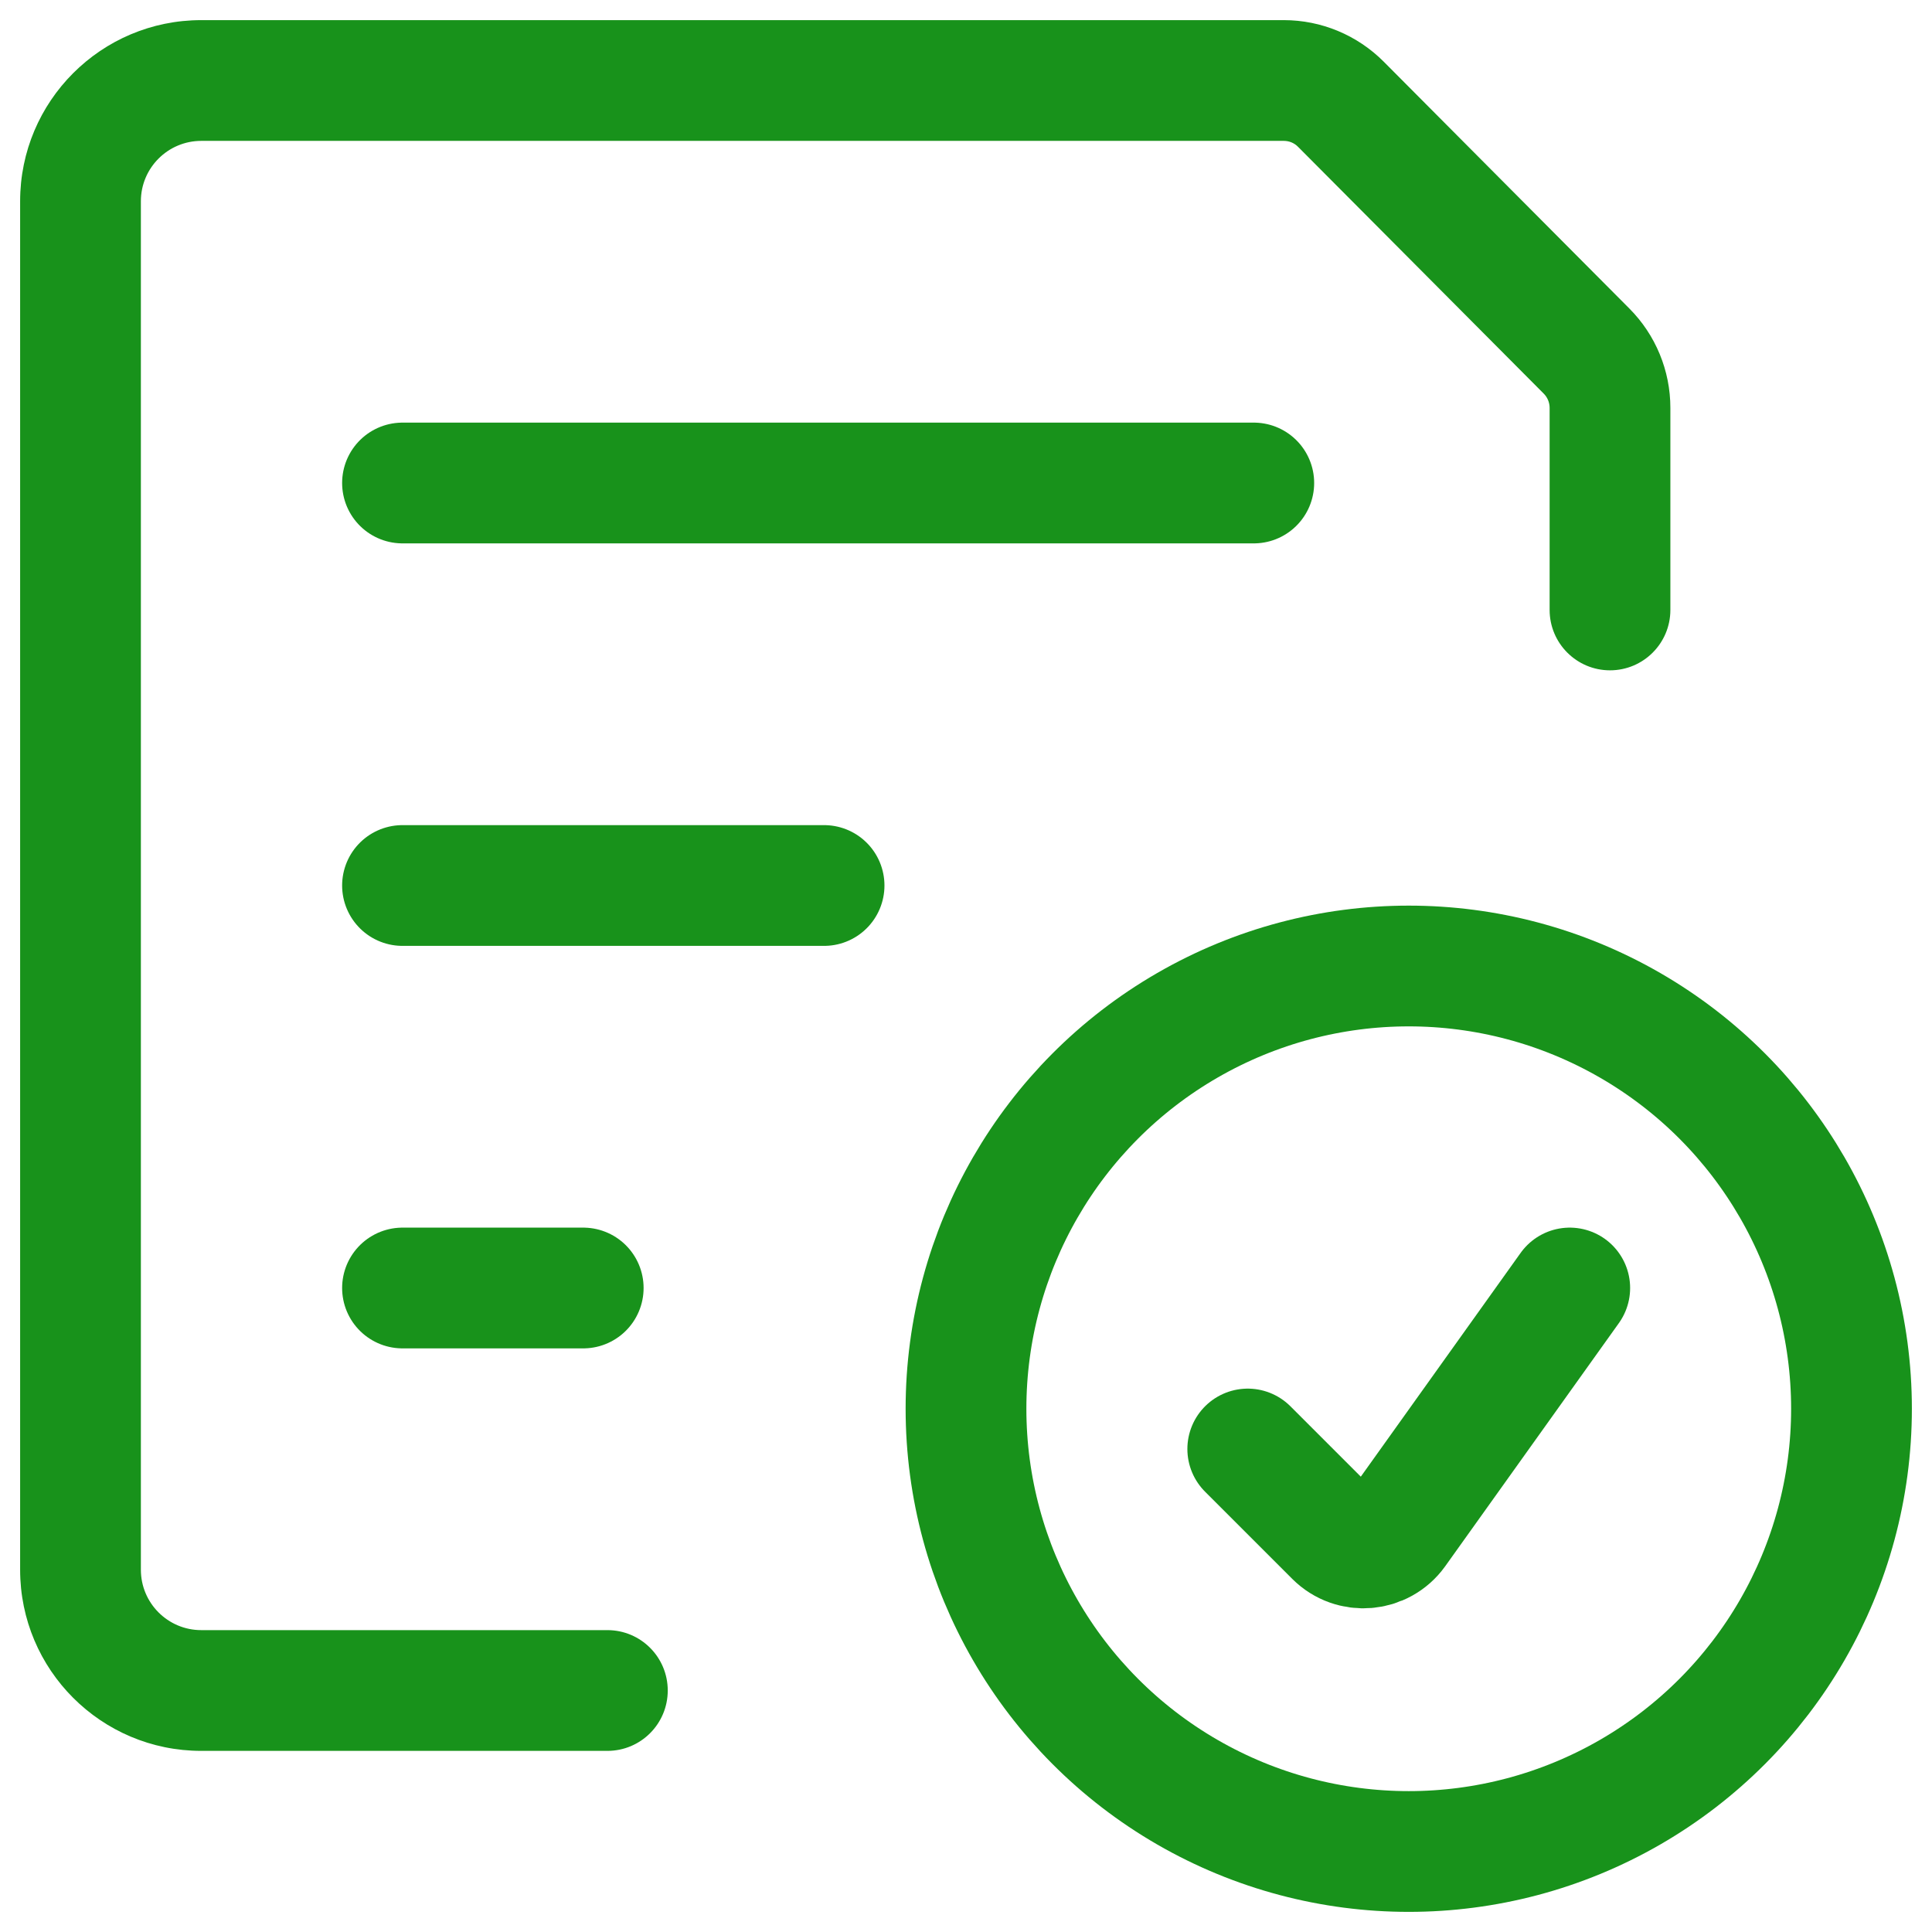 <?xml version="1.0" encoding="utf-8"?><!-- Uploaded to: SVG Repo, www.svgrepo.com, Generator: SVG Repo Mixer Tools -->
<svg width="800px" height="800px" viewBox="0 0 24 24" fill="none" xmlns="http://www.w3.org/2000/svg">
<path d="M19.25 7.577C19.25 7.991 19.586 8.327 20 8.327C20.414 8.327 20.75 7.991 20.75 7.577H19.25ZM7.545 21.75C7.96 21.75 8.295 21.414 8.295 21C8.295 20.586 7.96 20.25 7.545 20.25V21.75ZM16.657 1.295L17.189 0.766L16.657 1.295ZM20.75 7.577V5.067H19.25V7.577H20.75ZM20.24 3.832L17.189 0.766L16.125 1.824L19.177 4.89L20.24 3.832ZM15.948 0.25H2.5V1.75H15.948V0.25ZM0.25 2.5L0.25 19.5L1.75 19.5L1.75 2.5L0.25 2.5ZM2.5 21.75H7.545V20.25H2.5V21.75ZM0.25 19.5C0.25 20.743 1.257 21.75 2.5 21.75V20.25C2.086 20.25 1.75 19.914 1.75 19.5L0.25 19.5ZM2.5 0.25C1.257 0.25 0.25 1.257 0.25 2.5L1.75 2.5C1.75 2.086 2.086 1.75 2.5 1.75V0.25ZM17.189 0.766C16.86 0.436 16.414 0.25 15.948 0.25V1.75C16.015 1.75 16.078 1.776 16.125 1.824L17.189 0.766ZM20.75 5.067C20.75 4.604 20.567 4.16 20.24 3.832L19.177 4.89C19.224 4.937 19.25 5.001 19.25 5.067H20.75Z" fill="#18921b"/>
<path d="M5 6H15.575" stroke="#18921b" stroke-width="1.5" stroke-linecap="round"/>
<path d="M5 11H10.237" stroke="#18921b" stroke-width="1.5" stroke-linecap="round"/>
<path d="M5 16H7.245" stroke="#18921b" stroke-width="1.5" stroke-linecap="round"/>
<circle cx="17.5" cy="17.5" r="5.5" stroke="#18921b" stroke-width="1.5"/>
<path d="M15.5 18L16.583 19.083C16.801 19.301 17.163 19.271 17.343 19.02L19.5 16" stroke="#18921b" stroke-width="1.5" stroke-linecap="round" stroke-linejoin="round"/>
</svg>
